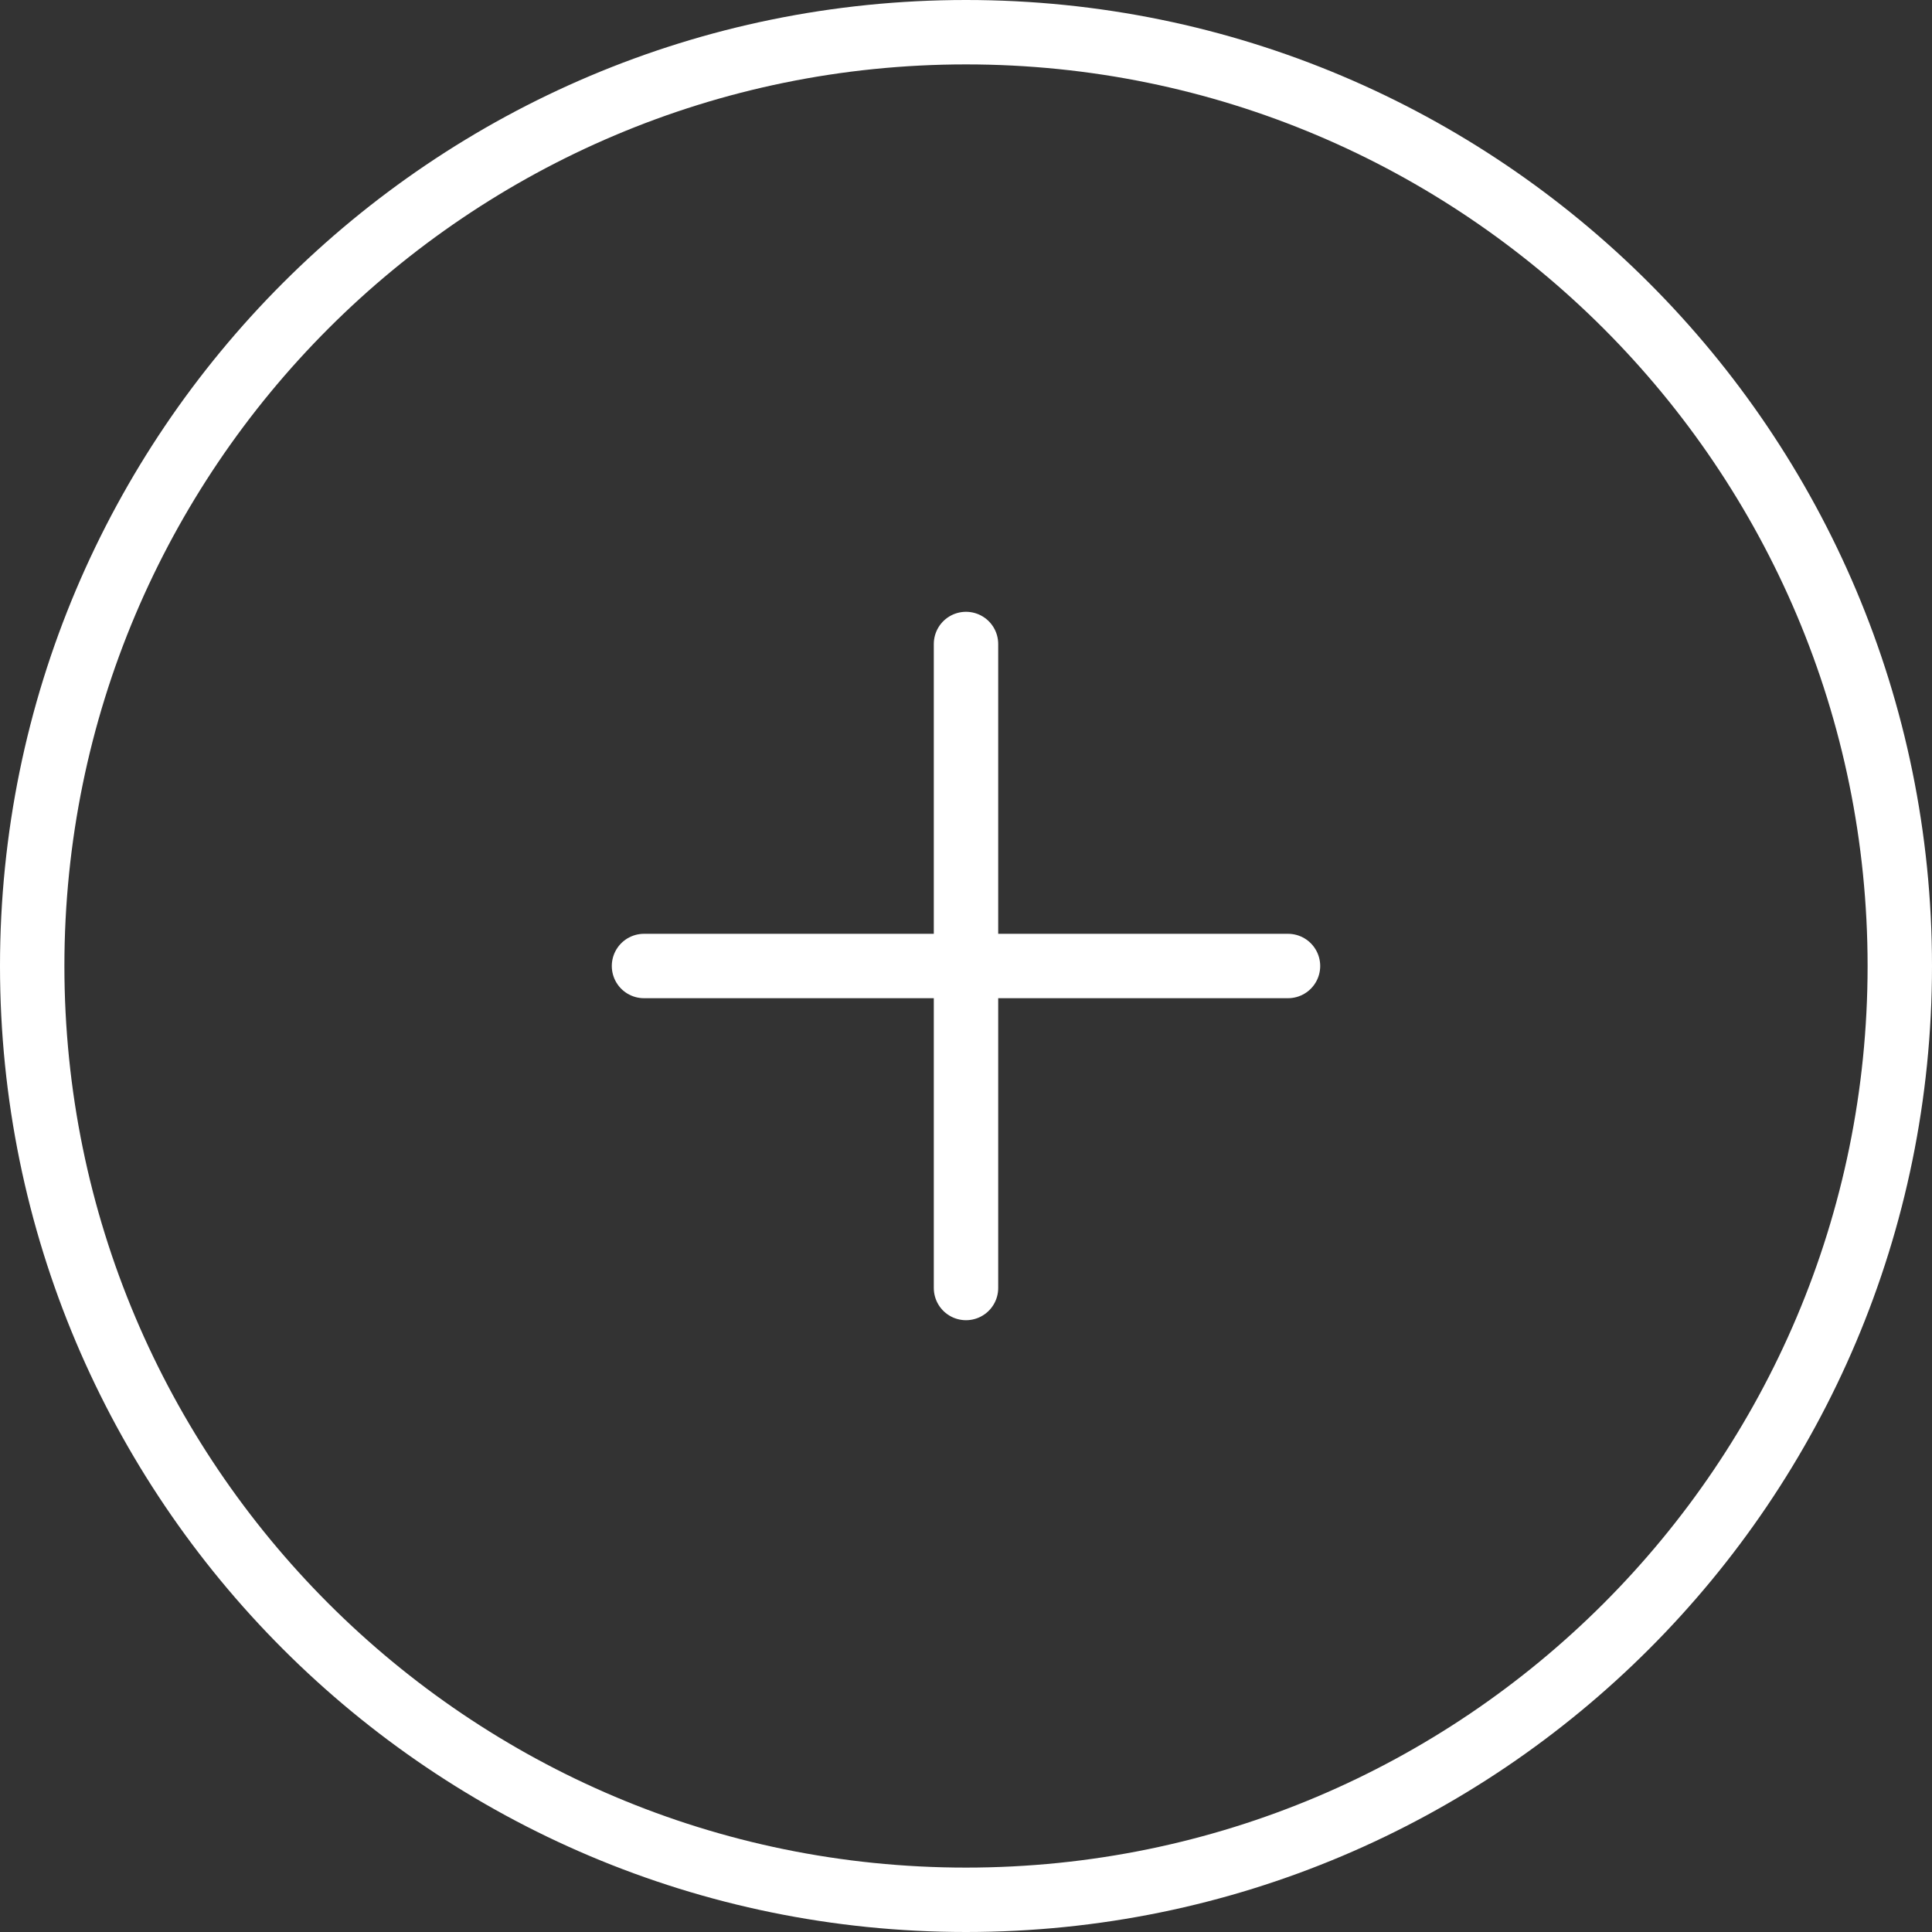<svg xmlns="http://www.w3.org/2000/svg" version="1.1" viewBox="0 0 60 60" width="60" height="60">
  <rect x="0" y="0" width="60" height="60" fill="#333333" stroke="none"/>
  <path d="M30,20v20" fill="none" stroke="#FFFFFF" stroke-linecap="round" stroke-width="2"/>
  <path d="M20,30h20" fill="none" stroke="#FFFFFF" stroke-linecap="round" stroke-width="2"/>
  <path d="M30,1h0c16.016,0,29,12.984,29,29h0c0,16.016-12.984,29-29,29h0C13.984,59,1,46.016,1,30h0C1,13.984,13.984,1,30,1Z" fill="none" stroke="#FFFFFF" stroke-width="2"/>
</svg>